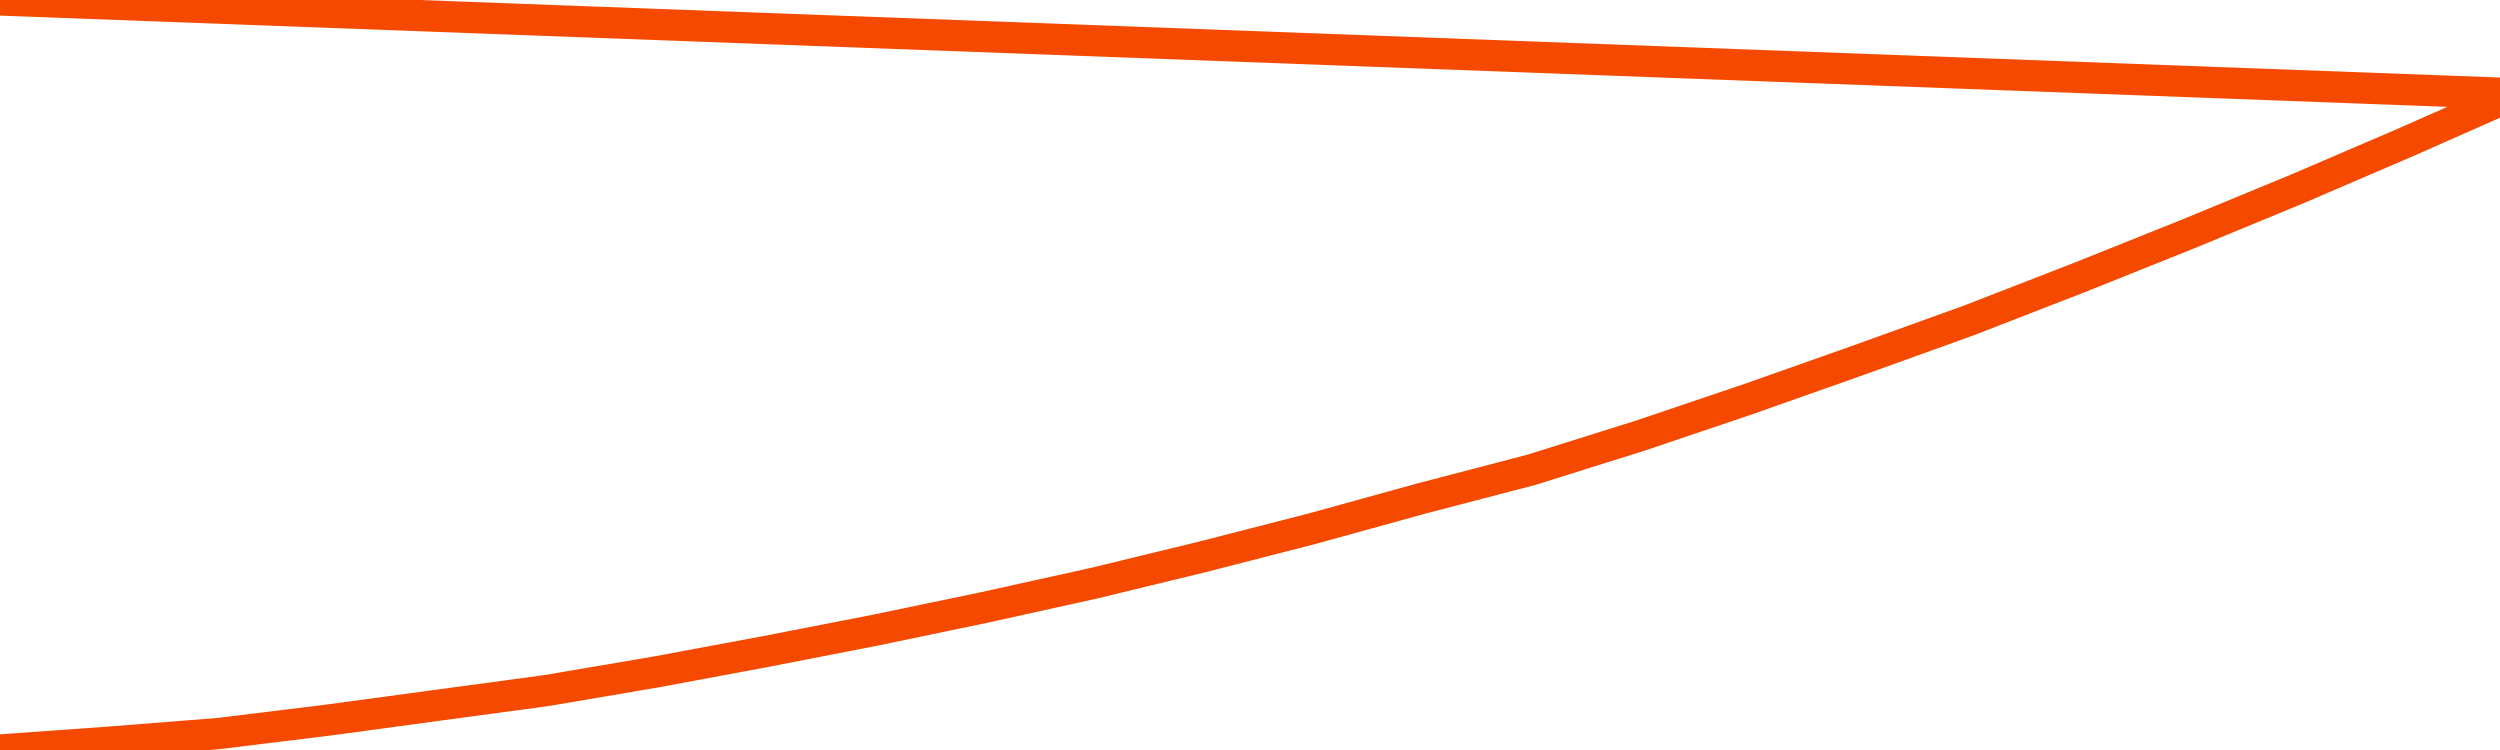       <svg
        version="1.1"
        xmlns="http://www.w3.org/2000/svg"
        width="80"
        height="24"
        viewBox="0 0 80 24">
        <path
          fill="url(#gradient)"
          fill-opacity="0.56"
          stroke="none"
          d="M 0,26 0.0,24.0 3.5,23.749 7.0,23.473 10.5,23.043 14.0,22.569 17.5,22.096 21.0,21.501 24.5,20.849 28.0,20.167 31.5,19.438 35.0,18.664 38.5,17.814 42.0,16.915 45.5,15.948 49.0,15.035 52.5,13.937 56.0,12.753 59.5,11.516 63.0,10.255 66.5,8.896 70.0,7.495 73.5,6.05 77.0,4.547 80.5,3.0 82,26 Z"
        />
        <path
          fill="none"
          stroke="#F64900"
          stroke-width="1"
          stroke-linejoin="round"
          stroke-linecap="round"
          d="M 0.0,24.0 3.5,23.749 7.0,23.473 10.5,23.043 14.0,22.569 17.5,22.096 21.0,21.501 24.5,20.849 28.0,20.167 31.5,19.438 35.0,18.664 38.5,17.814 42.0,16.915 45.5,15.948 49.0,15.035 52.5,13.937 56.0,12.753 59.5,11.516 63.0,10.255 66.5,8.896 70.0,7.495 73.5,6.05 77.0,4.547 80.5,3.0.join(' ') }"
        />
      </svg>
